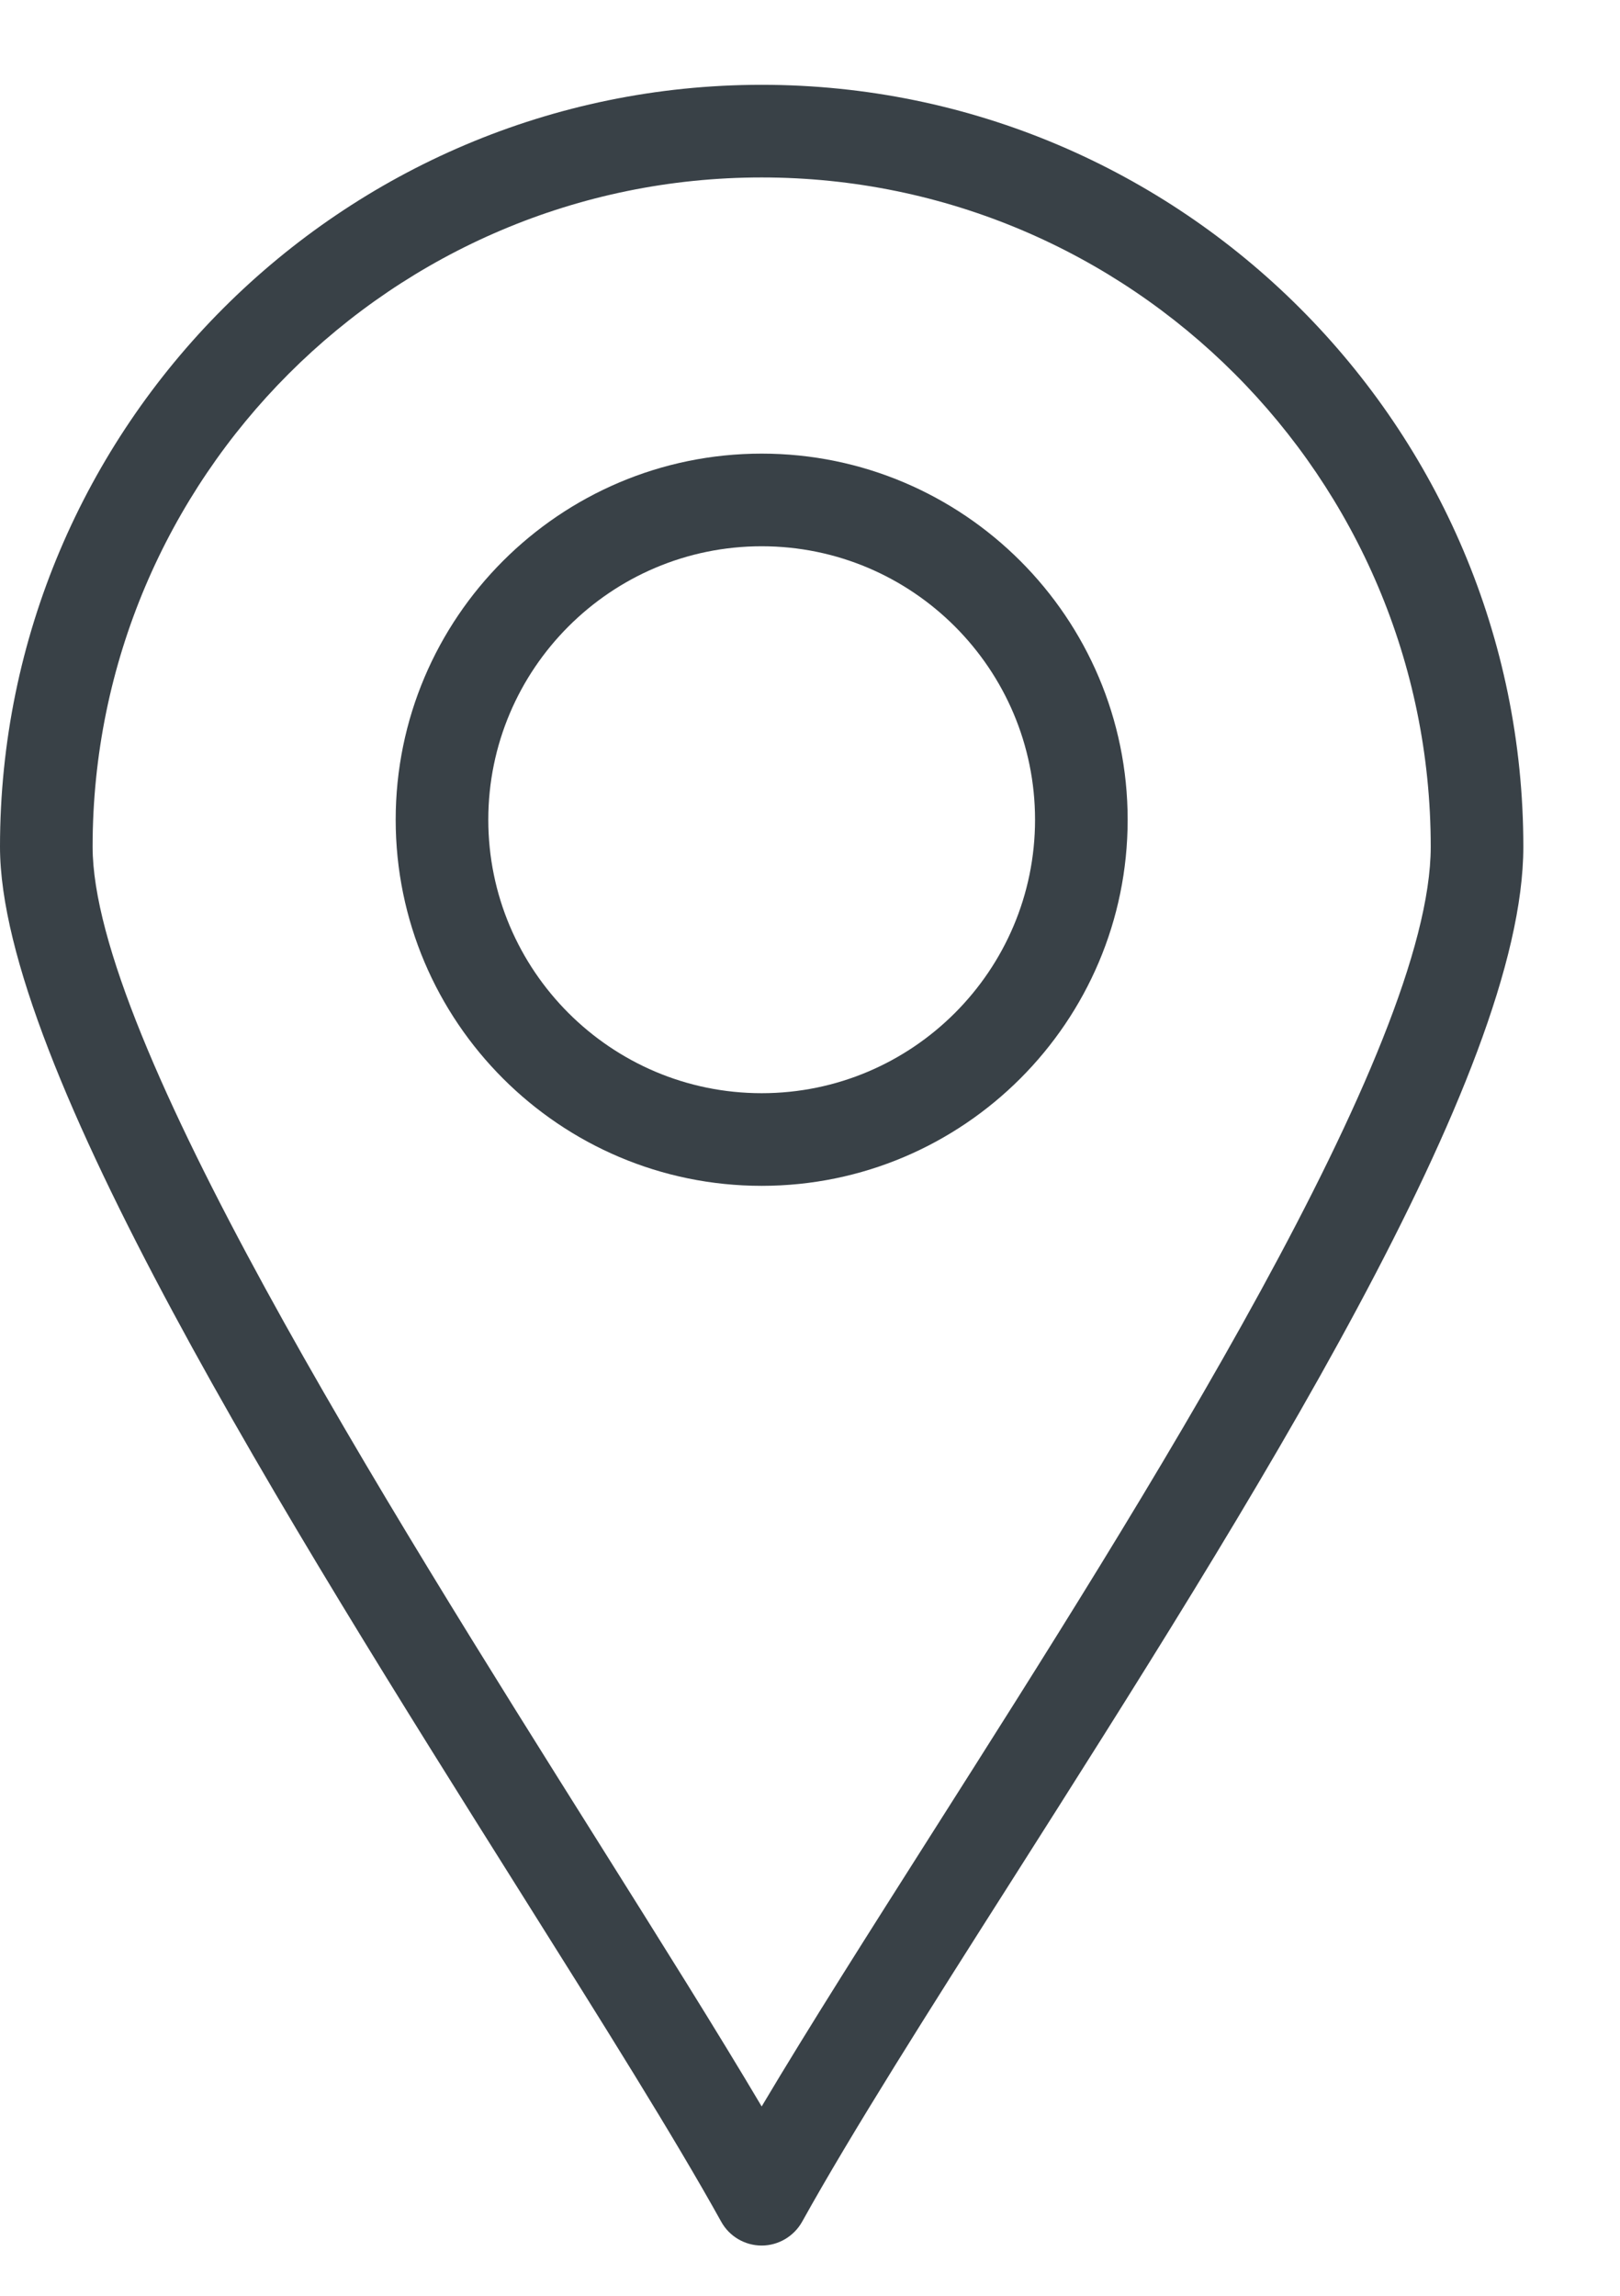 <svg width="12" height="17" viewBox="0 0 12 17" fill="none" xmlns="http://www.w3.org/2000/svg">
<path d="M5.642 16.628H5.642C5.517 16.628 5.402 16.56 5.342 16.451C4.996 15.827 4.464 14.98 3.847 13.999C2.133 11.273 0 7.879 0 6.27C0 3.159 2.531 0.628 5.642 0.628C8.753 0.628 11.284 3.159 11.284 6.27C11.284 7.963 9.272 11.128 7.497 13.921C6.886 14.881 6.31 15.788 5.942 16.451C5.881 16.56 5.766 16.628 5.642 16.628ZM5.642 1.314C2.909 1.314 0.686 3.537 0.686 6.27C0.686 7.682 2.849 11.122 4.428 13.634C4.894 14.376 5.312 15.041 5.642 15.598C5.997 15.001 6.448 14.293 6.918 13.553C8.471 11.109 10.598 7.763 10.598 6.27C10.598 3.537 8.375 1.314 5.642 1.314Z" fill="#394147"/>
<path d="M5.642 8.781C4.147 8.781 2.931 7.565 2.931 6.07C2.931 4.575 4.147 3.359 5.642 3.359C7.137 3.359 8.353 4.575 8.353 6.07C8.353 7.565 7.137 8.781 5.642 8.781ZM5.642 4.045C4.525 4.045 3.617 4.954 3.617 6.07C3.617 7.186 4.525 8.095 5.642 8.095C6.759 8.095 7.667 7.186 7.667 6.07C7.667 4.954 6.759 4.045 5.642 4.045Z" fill="#394147"/>
</svg>
